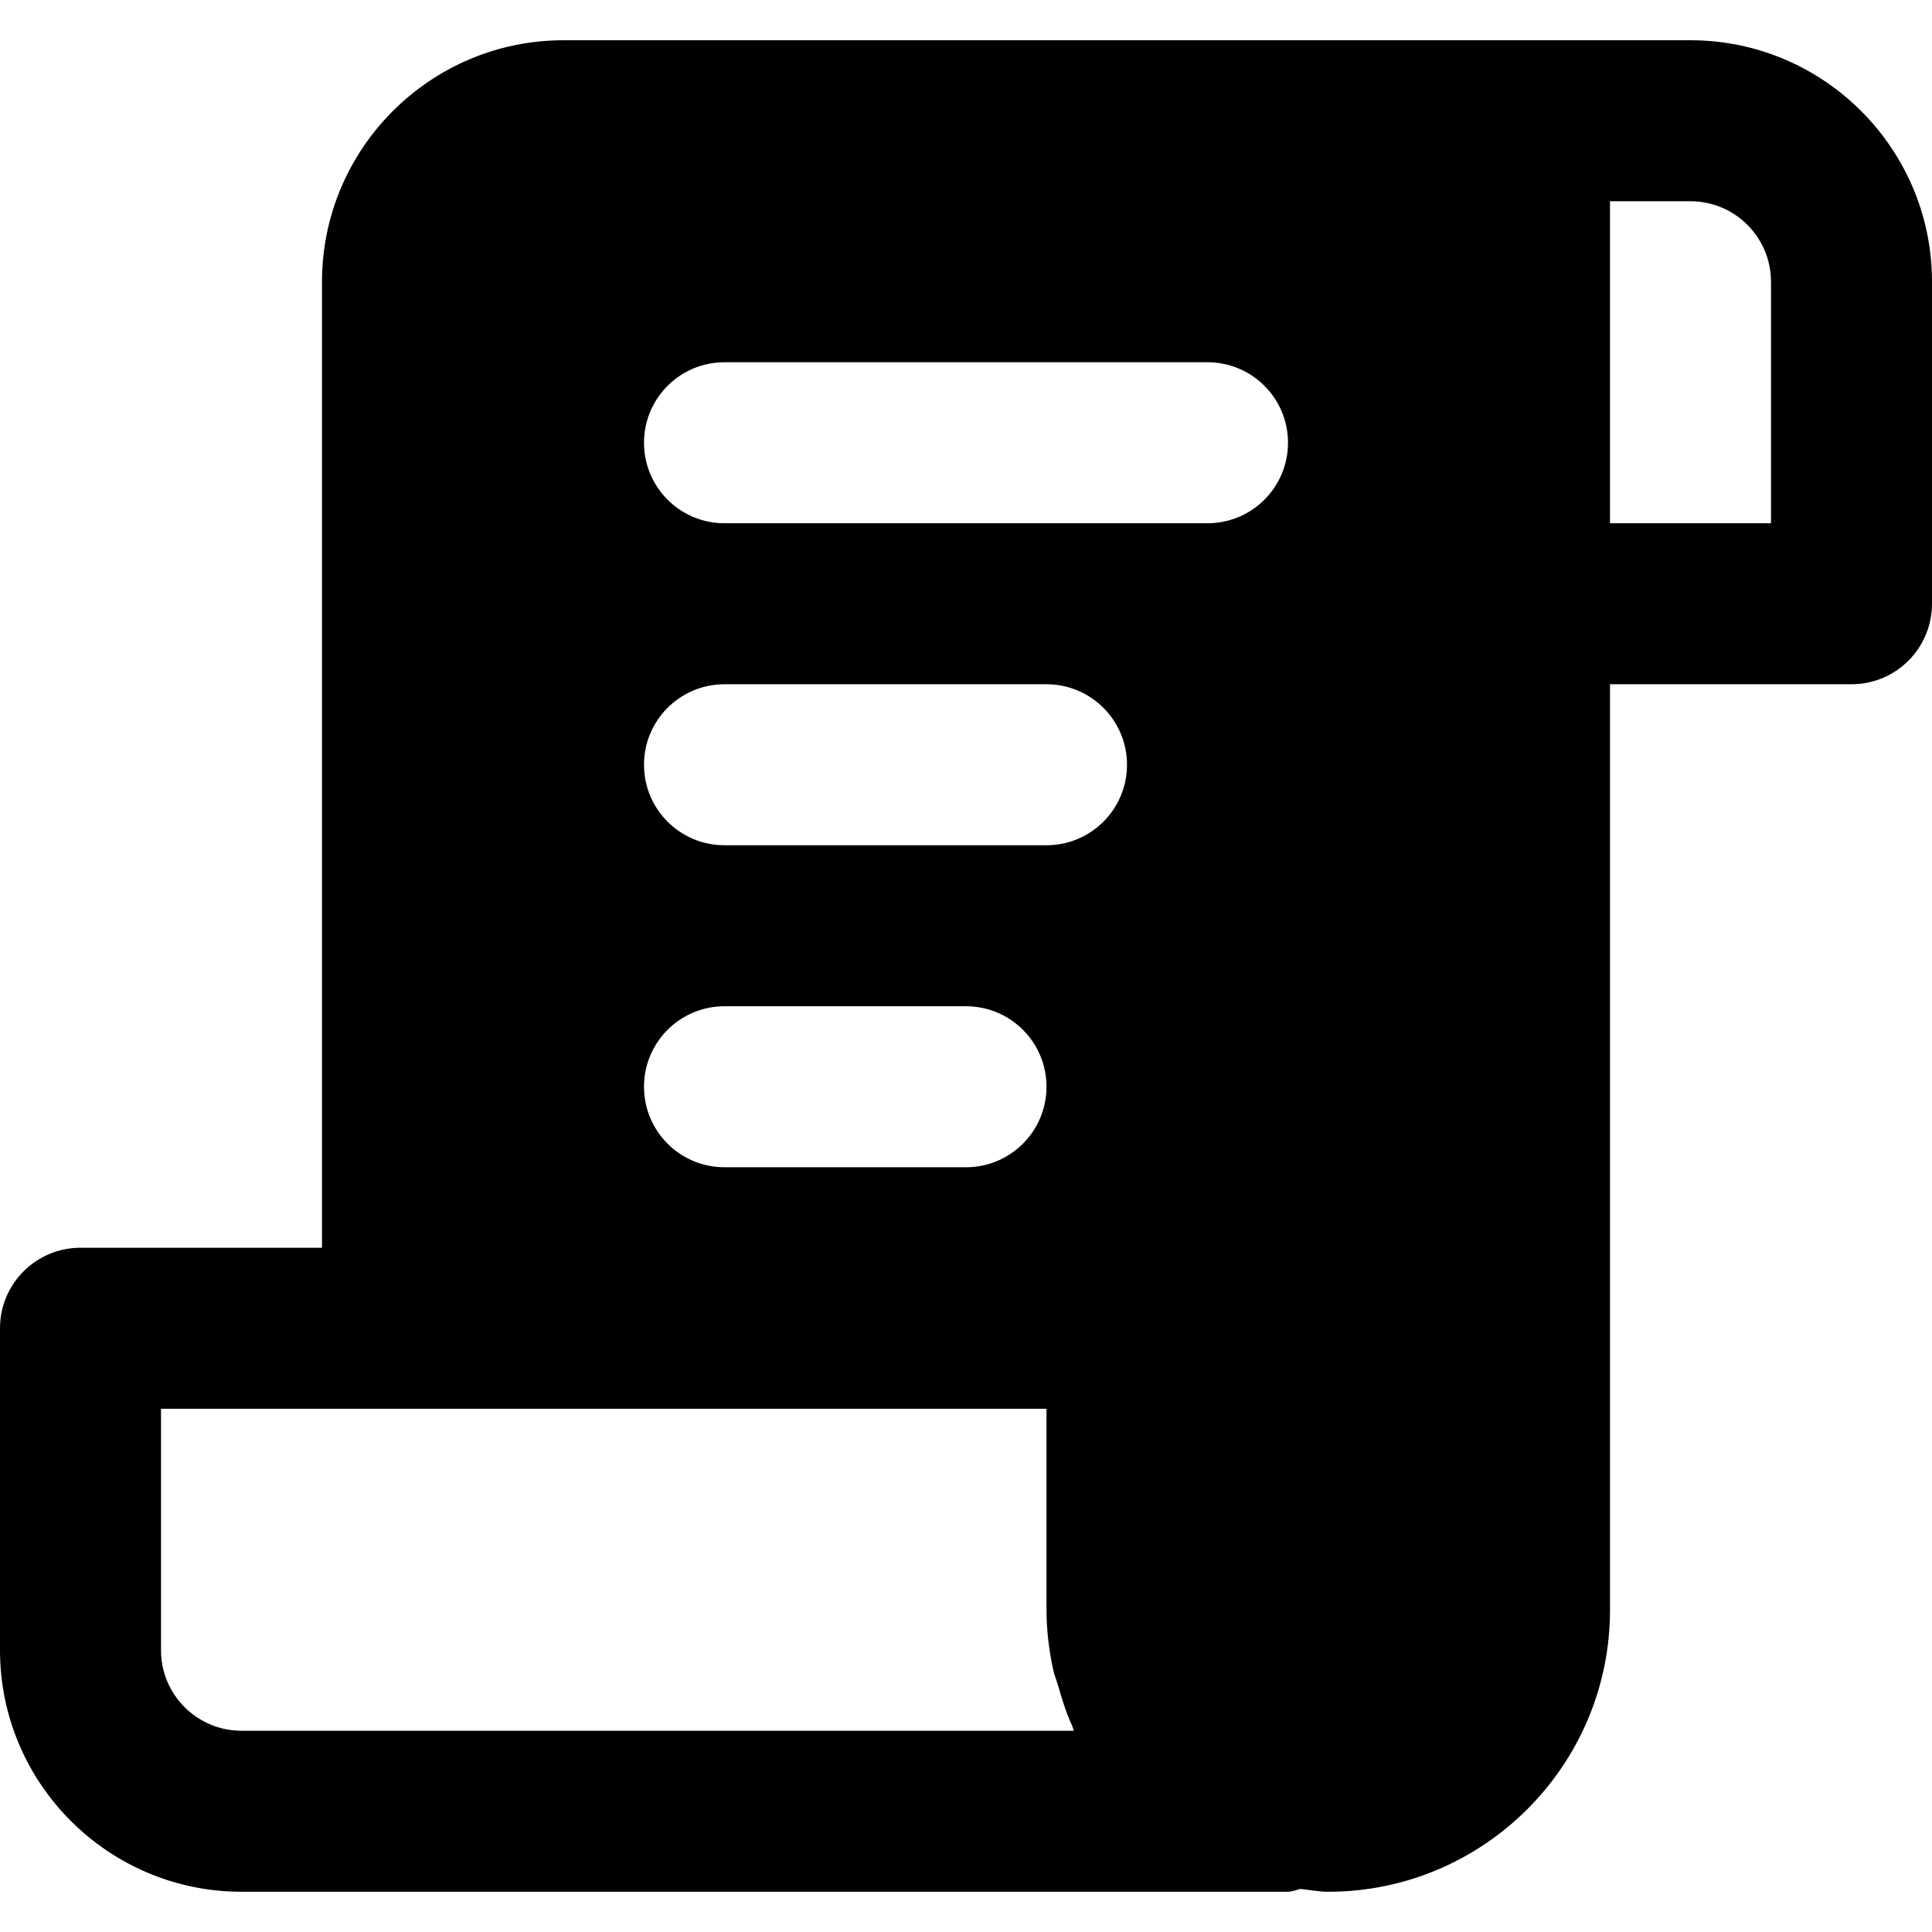 <?xml version="1.0" encoding="iso-8859-1"?>
<!-- Uploaded to: SVG Repo, www.svgrepo.com, Generator: SVG Repo Mixer Tools -->
<svg fill="#000000" height="800px" width="800px" version="1.1" id="Layer_1" xmlns="http://www.w3.org/2000/svg" xmlns:xlink="http://www.w3.org/1999/xlink" 
	 viewBox="0 0 512 512" xml:space="preserve">
<g>
	<g>
		<path d="M448,10.667h-42.667h-256c-35.285,0-64,28.715-64,64v256h-64C9.536,330.667,0,340.224,0,352v85.333
			c0,35.285,28.715,64,64,64h277.333c1.195,0,2.197-0.533,3.328-0.747c2.453,0.256,4.821,0.747,7.339,0.747
			c41.173,0,74.667-33.493,74.667-74.667V181.333h64c11.797,0,21.333-9.557,21.333-21.333V74.667
			C512,39.381,483.285,10.667,448,10.667z M64,458.667c-11.776,0-21.333-9.579-21.333-21.333v-64h64h170.667v53.333
			c0,5.483,0.683,10.773,1.792,15.936c0.32,1.429,0.896,2.752,1.301,4.16c1.024,3.669,2.176,7.253,3.733,10.667
			c0.171,0.405,0.235,0.853,0.427,1.237H64z M170.667,288c0-11.776,9.536-21.333,21.333-21.333h64
			c11.797,0,21.333,9.557,21.333,21.333s-9.536,21.333-21.333,21.333h-64C180.203,309.333,170.667,299.776,170.667,288z
			 M277.333,224H192c-11.797,0-21.333-9.557-21.333-21.333s9.536-21.333,21.333-21.333h85.333c11.797,0,21.333,9.557,21.333,21.333
			S289.131,224,277.333,224z M320,138.667H192c-11.797,0-21.333-9.557-21.333-21.333S180.203,96,192,96h128
			c11.797,0,21.333,9.557,21.333,21.333S331.797,138.667,320,138.667z M469.333,138.667h-42.667V53.333H448
			c11.776,0,21.333,9.579,21.333,21.333V138.667z"/>
	</g>
</g>
</svg>
